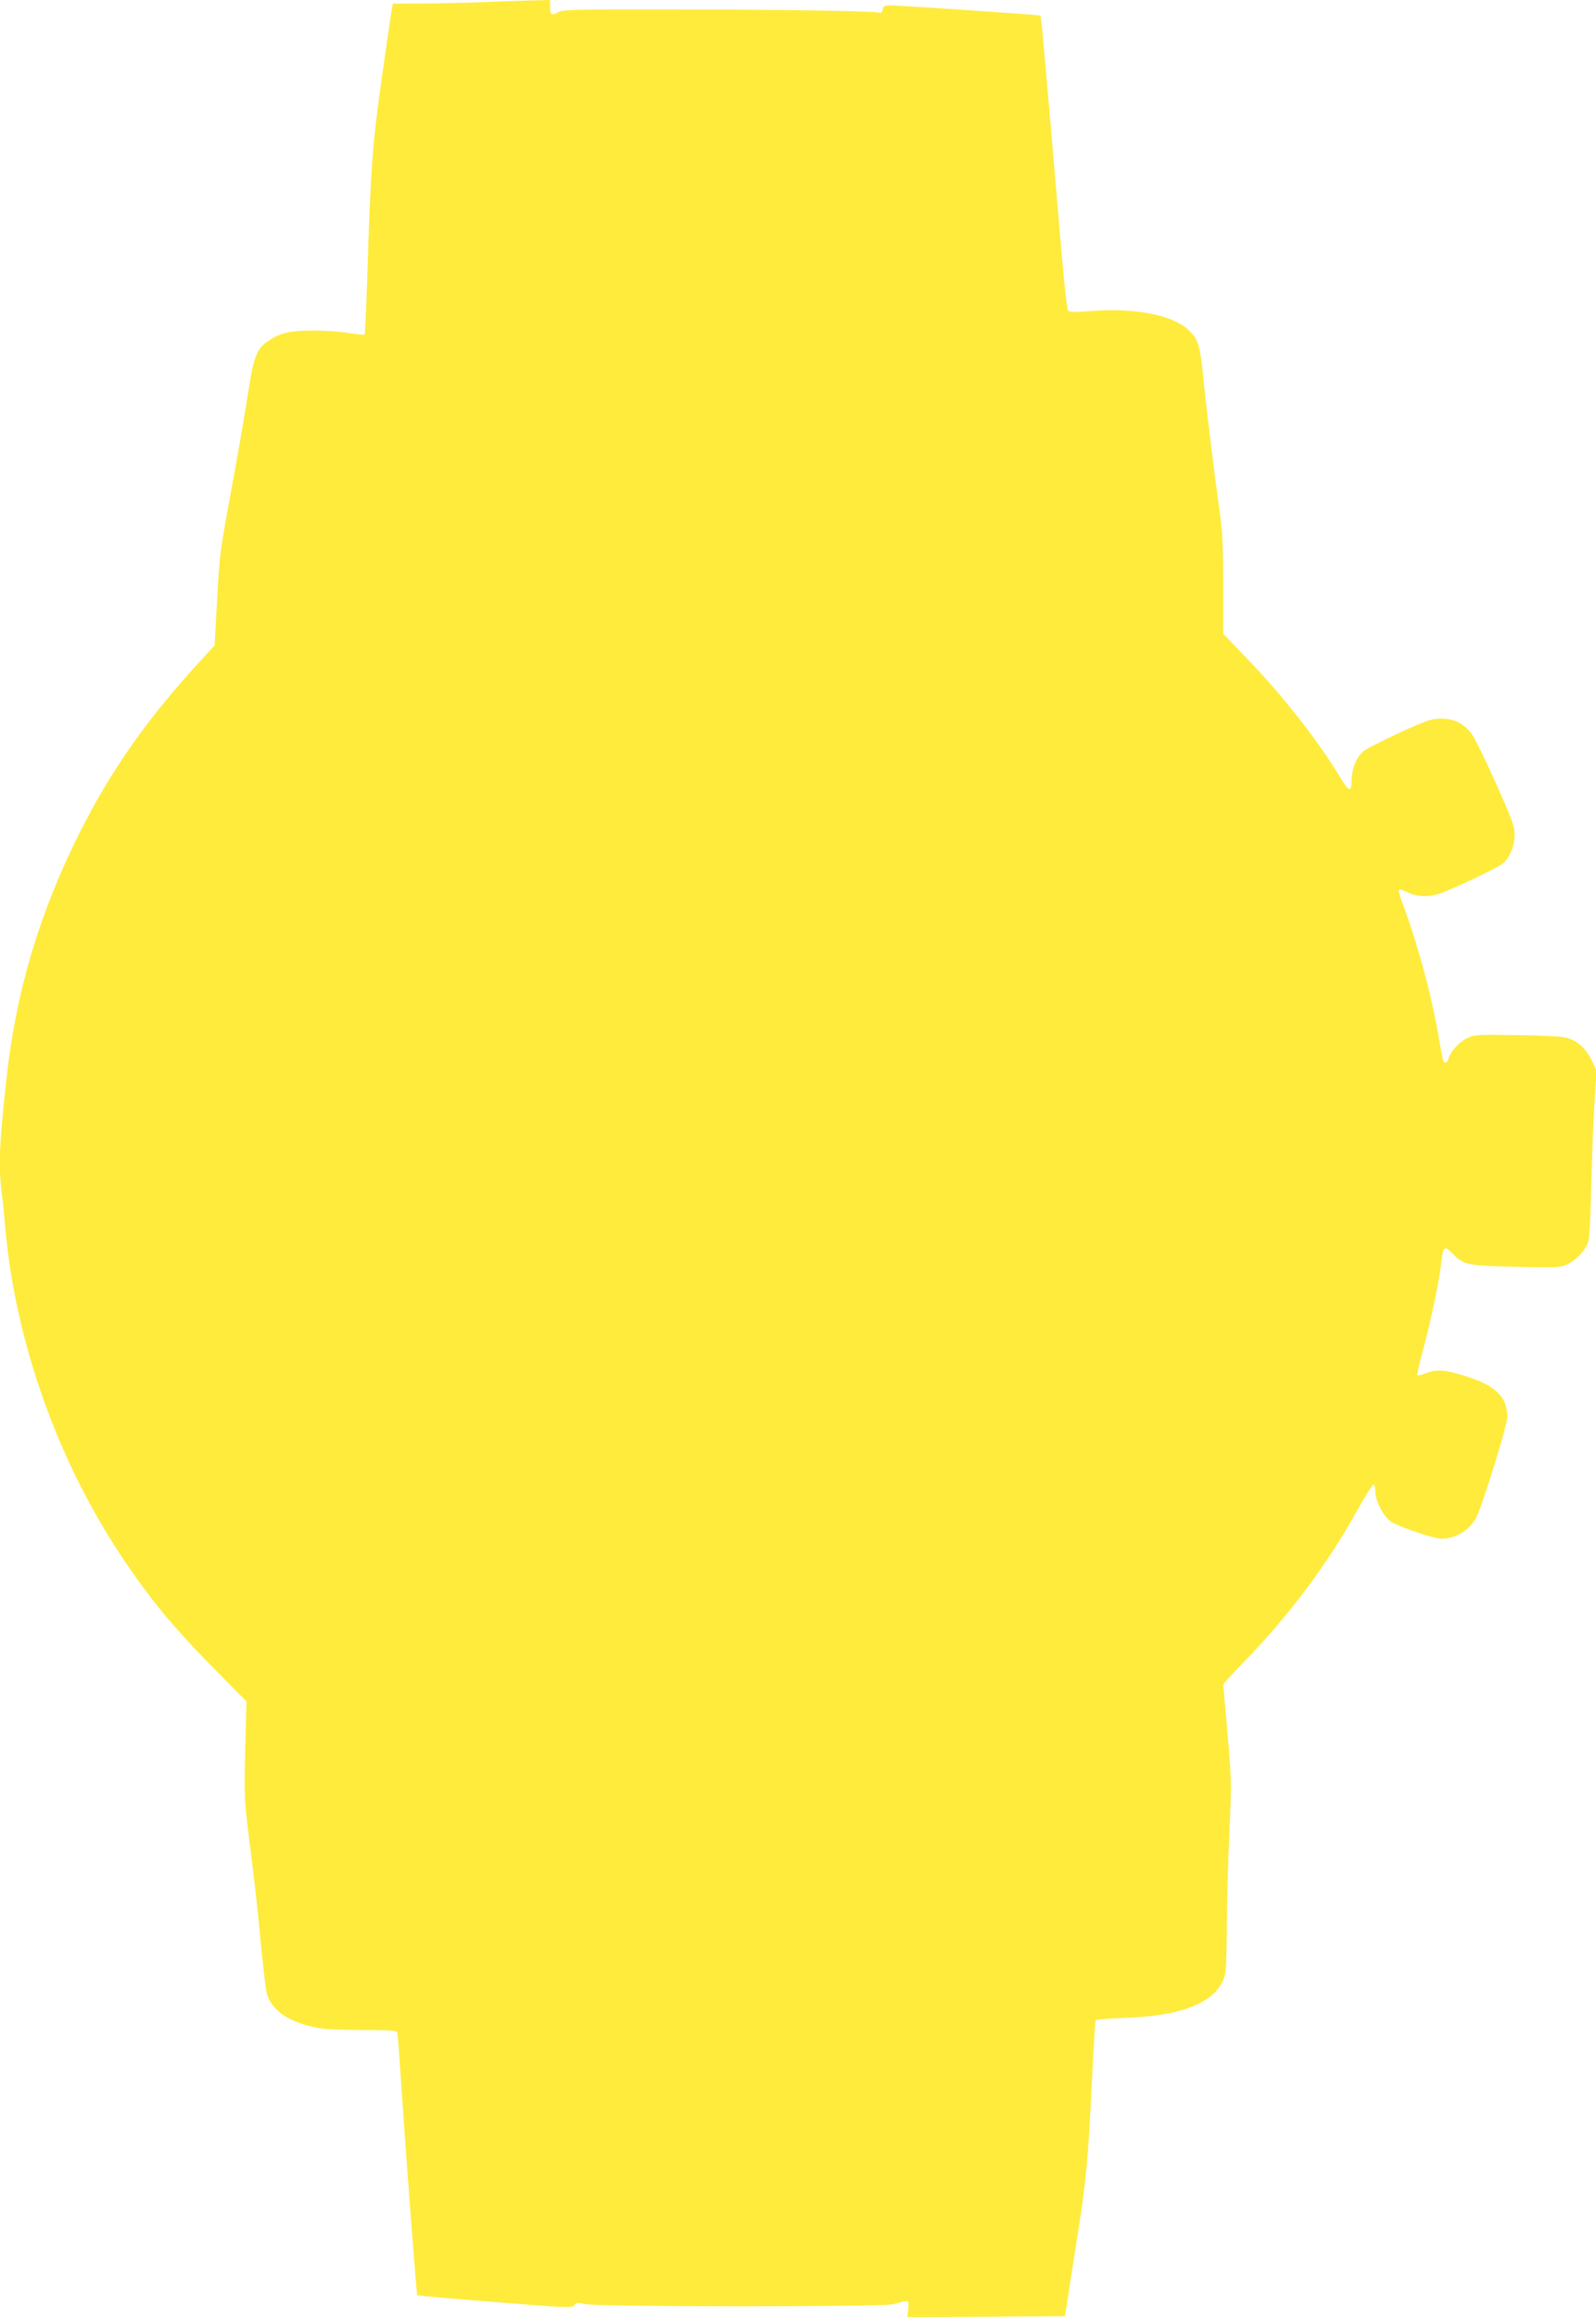 <?xml version="1.0" standalone="no"?>
<!DOCTYPE svg PUBLIC "-//W3C//DTD SVG 20010904//EN"
 "http://www.w3.org/TR/2001/REC-SVG-20010904/DTD/svg10.dtd">
<svg version="1.0" xmlns="http://www.w3.org/2000/svg"
 width="882pt" height="1280pt" viewBox="0 0 882 1280"
 preserveAspectRatio="xMidYMid meet">
<g transform="translate(0,1280) scale(0.1,-0.1)"
fill="#ffeb3b" stroke="none">
<path d="M2715 12790 c-82 -4 -239 -8 -347 -9 l-197 -1 -6 -32 c-3 -18 -28
-188 -55 -378 -52 -371 -62 -499 -80 -1089 -6 -179 -12 -327 -15 -329 -3 -3
-44 1 -92 9 -49 8 -140 14 -203 13 -123 -1 -175 -14 -241 -60 -61 -42 -77 -84
-109 -291 -16 -104 -54 -325 -85 -493 -72 -391 -71 -383 -86 -660 l-13 -235
-96 -105 c-282 -309 -477 -587 -650 -930 -221 -440 -351 -876 -404 -1355 -40
-367 -45 -479 -27 -631 6 -43 15 -135 21 -204 56 -625 290 -1281 643 -1810
162 -242 287 -392 519 -627 l170 -172 -7 -268 c-6 -267 -6 -269 29 -548 20
-154 45 -381 56 -505 12 -124 26 -248 31 -276 19 -99 107 -167 262 -202 53
-12 125 -16 267 -16 187 -1 195 -2 197 -21 2 -11 12 -153 23 -315 31 -466 82
-1125 86 -1129 3 -3 196 -20 430 -38 401 -32 427 -33 438 -17 11 15 19 16 59
6 61 -16 1643 -16 1702 -1 95 25 88 27 84 -25 l-4 -46 435 2 435 3 12 75 c6
41 32 206 57 366 50 322 59 414 81 873 8 172 17 317 20 321 2 4 75 10 162 13
333 11 519 93 554 244 5 21 9 144 9 273 1 129 7 359 14 510 12 264 12 286 -10
540 -13 146 -24 269 -24 273 0 5 53 64 118 130 253 262 455 533 626 839 41 73
79 134 85 136 7 2 11 -12 11 -35 0 -53 46 -142 88 -170 42 -27 237 -93 277
-93 80 0 159 48 194 119 36 73 171 509 171 553 -1 109 -62 172 -219 222 -123
40 -171 44 -231 20 -23 -9 -43 -14 -47 -11 -3 3 11 66 31 139 40 145 91 387
101 484 10 90 17 95 61 50 62 -64 80 -68 354 -74 234 -5 247 -4 286 16 53 27
101 82 113 129 5 21 12 162 15 313 4 151 11 354 18 450 l11 176 -27 57 c-33
68 -83 112 -145 126 -25 6 -149 12 -276 13 -222 3 -231 2 -272 -19 -43 -24
-86 -71 -98 -110 -6 -23 -20 -30 -28 -15 -3 4 -15 66 -27 137 -40 233 -117
517 -207 757 -10 26 -15 50 -11 53 3 4 24 -3 47 -14 27 -14 59 -21 98 -21 51
0 78 9 232 79 95 44 185 90 199 103 37 35 62 96 62 157 0 47 -13 83 -106 290
-58 130 -118 252 -134 271 -42 54 -95 80 -165 80 -54 0 -78 -8 -234 -79 -95
-44 -185 -90 -199 -103 -37 -34 -62 -96 -62 -155 0 -69 -16 -68 -59 5 -121
203 -323 461 -518 662 l-133 139 0 268 c0 212 -4 298 -20 408 -34 244 -69 534
-89 726 -20 199 -28 224 -83 276 -87 84 -304 125 -548 104 -76 -6 -108 -6
-117 3 -8 7 -26 186 -52 501 -37 434 -62 730 -90 1033 -4 51 -10 94 -12 96 -5
4 -769 56 -826 56 -35 0 -42 -3 -45 -22 -2 -15 -9 -21 -18 -18 -30 9 -564 18
-1145 18 -503 1 -604 -1 -625 -13 -41 -23 -50 -19 -50 25 l0 40 -87 -2 c-49
-1 -155 -5 -238 -8z"/>
</g>
</svg>
